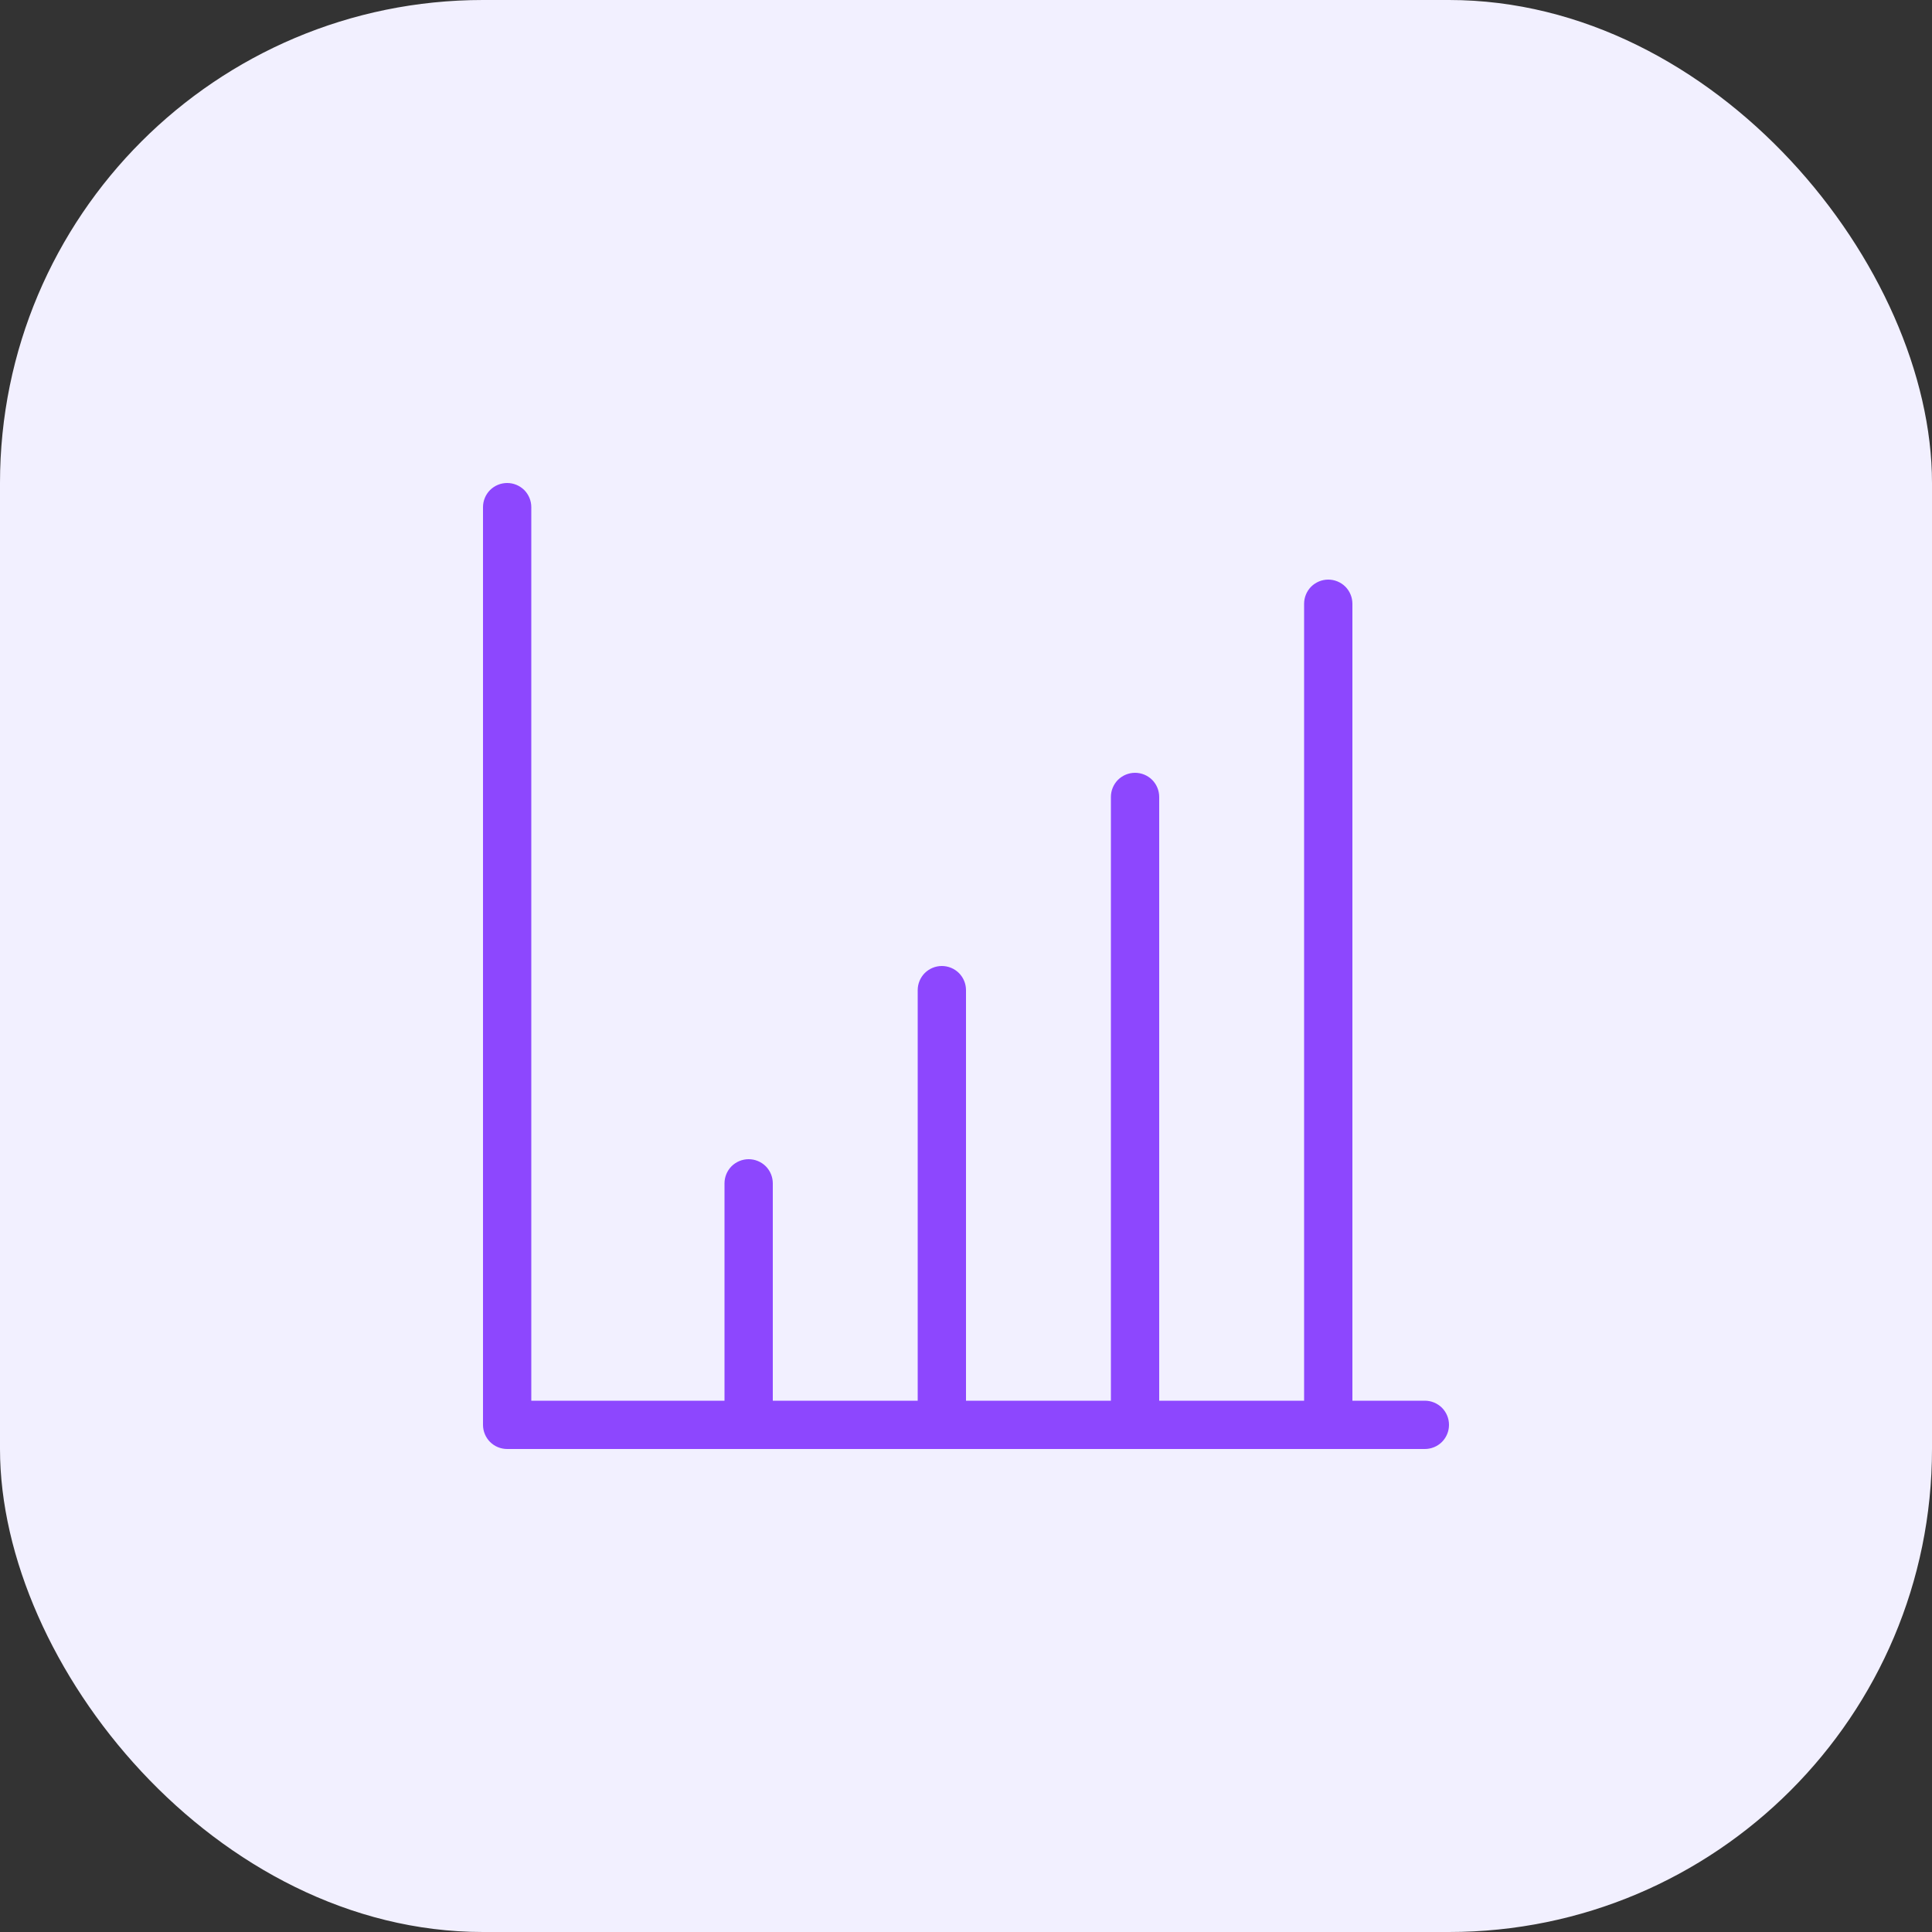 <svg width="40" height="40" viewBox="0 0 40 40" fill="none" xmlns="http://www.w3.org/2000/svg">
<rect x="0" y="0" width="40" height="40" fill="#333333" stroke="none"/>
<rect width="40" height="40" rx="10" fill="#F2F0FF"/>
<path d="M29.5 29H28V12.5C28 12.367 27.947 12.24 27.854 12.146C27.76 12.053 27.633 12 27.5 12C27.367 12 27.24 12.053 27.146 12.146C27.053 12.24 27 12.367 27 12.5V29H24V16.5C24 16.367 23.947 16.24 23.854 16.146C23.76 16.053 23.633 16 23.5 16C23.367 16 23.24 16.053 23.146 16.146C23.053 16.24 23 16.367 23 16.5V29H20V20.5C20 20.367 19.947 20.24 19.854 20.146C19.76 20.053 19.633 20 19.5 20C19.367 20 19.24 20.053 19.146 20.146C19.053 20.24 19 20.367 19 20.5V29H16V24.5C16 24.367 15.947 24.24 15.854 24.146C15.76 24.053 15.633 24 15.5 24C15.367 24 15.24 24.053 15.146 24.146C15.053 24.24 15 24.367 15 24.5V29H11V10.5C11 10.367 10.947 10.24 10.854 10.146C10.76 10.053 10.633 10 10.5 10C10.367 10 10.24 10.053 10.146 10.146C10.053 10.24 10 10.367 10 10.5V29.5C10 29.633 10.053 29.76 10.146 29.854C10.24 29.947 10.367 30 10.5 30H29.5C29.633 30 29.76 29.947 29.854 29.854C29.947 29.76 30 29.633 30 29.5C30 29.367 29.947 29.24 29.854 29.146C29.76 29.053 29.633 29 29.5 29Z" fill="#8D47FE"/>
</svg>
